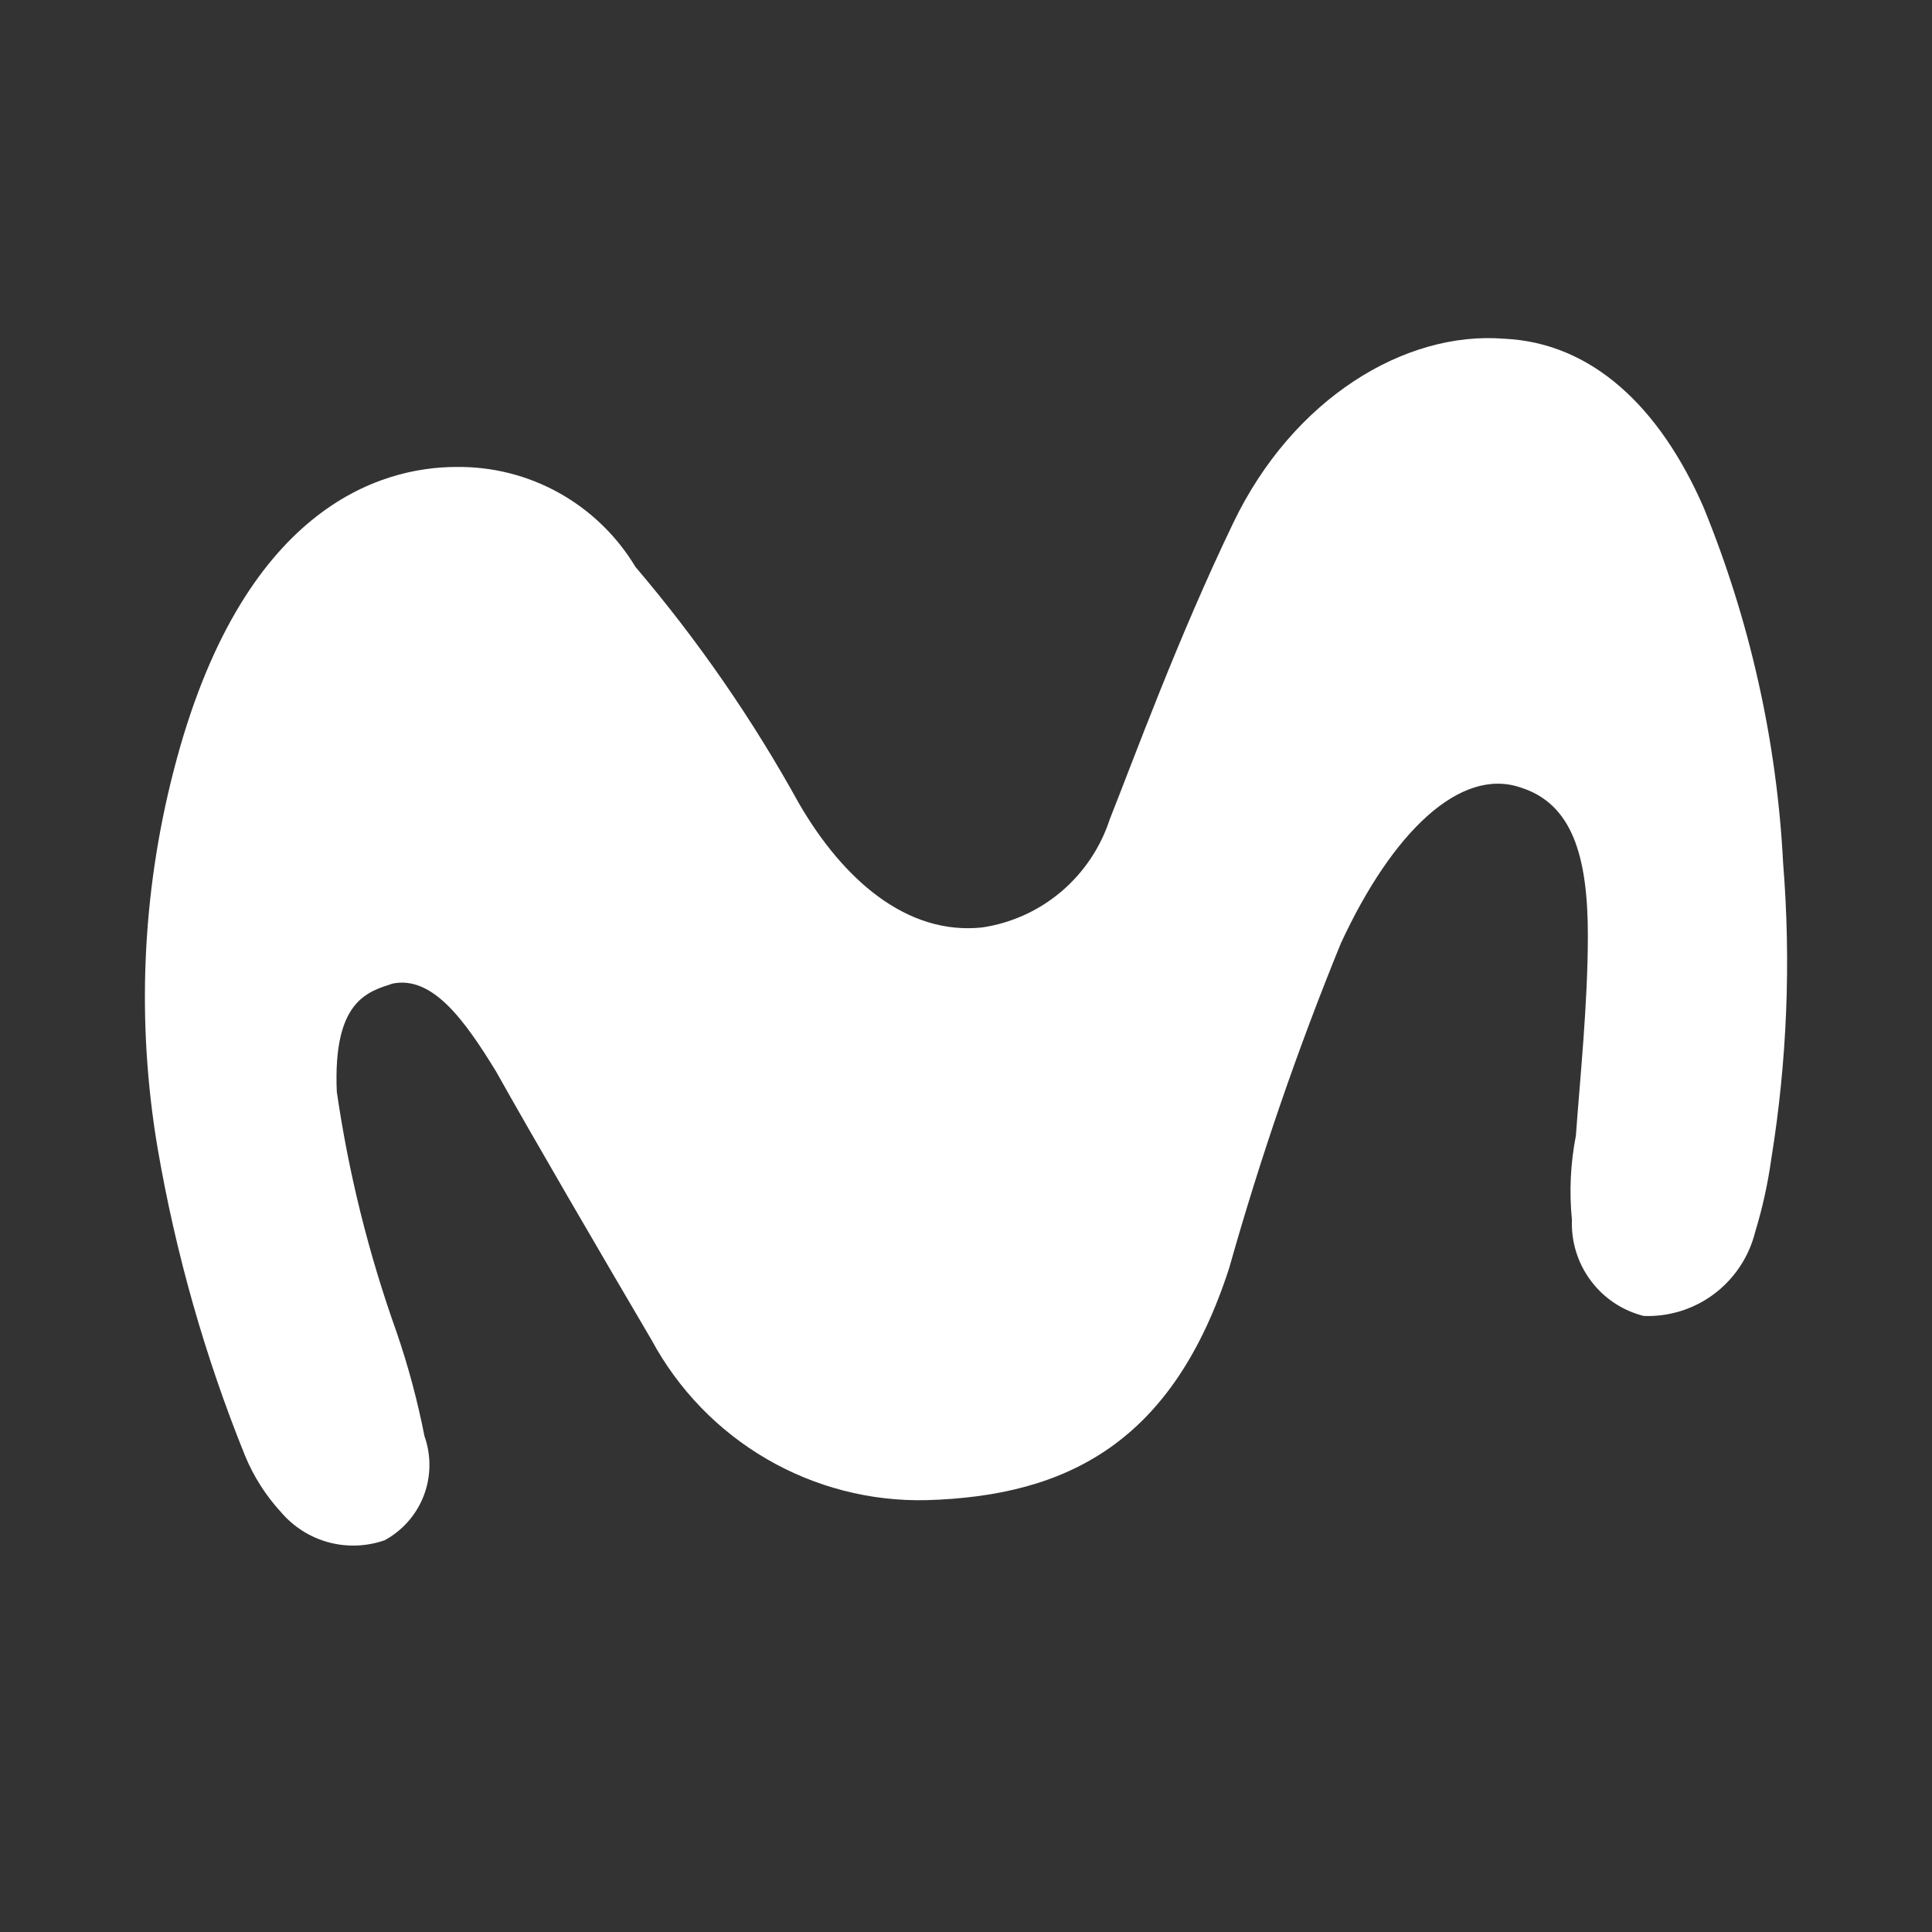 <svg width="40" height="40" viewBox="0 0 40 40" fill="none" xmlns="http://www.w3.org/2000/svg">
<rect x="0" y="0" width="40" height="40" fill="#333333" stroke="none"/>
<g id="Logo Icon Movistar">
<path id="M" d="M9.45 9.668C7.882 9.668 4.995 10.496 3.593 15.966C2.936 18.513 2.824 21.171 3.262 23.765C3.637 25.952 4.245 28.092 5.077 30.148C5.255 30.576 5.506 30.968 5.819 31.309C6.077 31.611 6.42 31.829 6.802 31.932C7.185 32.035 7.59 32.02 7.964 31.889C8.335 31.688 8.622 31.36 8.774 30.965C8.925 30.569 8.93 30.133 8.788 29.733C8.645 29.003 8.452 28.282 8.21 27.578C7.634 25.965 7.219 24.299 6.973 22.603C6.89 20.696 7.632 20.53 8.128 20.364C8.953 20.198 9.613 21.11 10.273 22.188C11.015 23.515 12.418 25.919 13.49 27.743C14.043 28.768 14.867 29.621 15.872 30.206C16.876 30.791 18.022 31.086 19.182 31.059C22.152 30.976 24.298 29.815 25.45 26.25C26.093 23.97 26.864 21.727 27.759 19.535C28.832 17.213 30.235 15.886 31.472 16.301C32.545 16.633 32.875 17.711 32.875 19.369C32.875 20.778 32.71 22.353 32.627 23.514C32.515 24.087 32.487 24.674 32.545 25.255C32.527 25.708 32.665 26.153 32.936 26.515C33.206 26.878 33.593 27.135 34.03 27.245C34.555 27.266 35.072 27.104 35.493 26.787C35.913 26.469 36.213 26.016 36.34 25.503C36.489 25.015 36.599 24.516 36.67 24.011C36.999 21.983 37.083 19.923 36.918 17.875C36.788 15.339 36.229 12.844 35.267 10.495C34.36 8.423 32.957 7.096 31.143 7.013C29.081 6.847 26.766 8.257 25.533 10.827C24.378 13.227 23.471 15.719 22.976 16.963C22.786 17.546 22.438 18.064 21.972 18.46C21.506 18.855 20.939 19.112 20.335 19.202C18.767 19.368 17.45 18.202 16.54 16.631C15.579 14.89 14.446 13.252 13.158 11.739C12.773 11.099 12.229 10.571 11.578 10.207C10.928 9.844 10.194 9.658 9.45 9.668Z" fill="white"/>
</g>
</svg>

